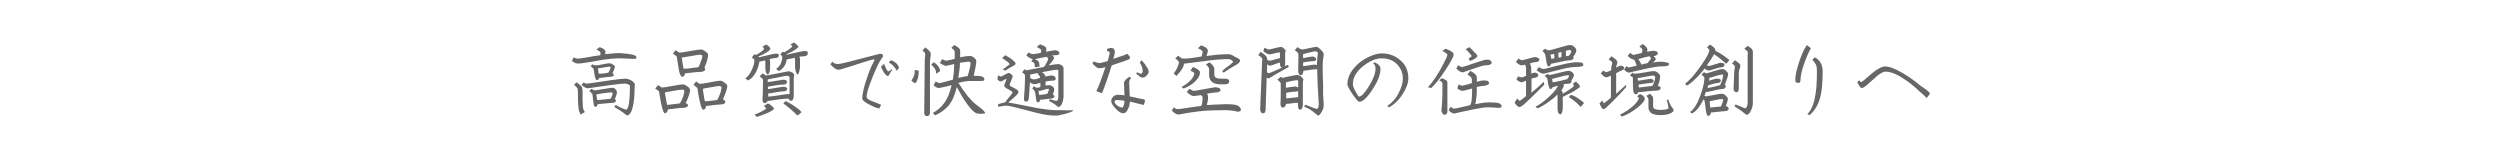 <?xml version="1.0" encoding="utf-8"?>
<!-- Generator: Adobe Illustrator 19.0.0, SVG Export Plug-In . SVG Version: 6.00 Build 0)  -->
<svg version="1.0" id="レイヤー_1" xmlns="http://www.w3.org/2000/svg" xmlns:xlink="http://www.w3.org/1999/xlink" x="0px"
	 y="0px" viewBox="0 0 960 60" style="enable-background:new 0 0 960 60;" xml:space="preserve">
<style type="text/css">
	.st0{fill:#666666;}
</style>
<g id="XMLID_27_">
	<path id="XMLID_28_" class="st0" d="M244.4,22c0,0.3-0.1,0.4-0.2,0.5c-0.1,0.1-0.4,0.1-0.9,0.1c-0.3,0-1.1,0-2.4-0.1
		c-1.3,0-2.3-0.1-3.1-0.1c-1.7,0-3.6,0.2-6,0.5c-0.5,0.1-2.4,0.4-5.8,1c-2.1,0.4-3.4,0.5-4.1,0.5c-0.6,0-1.4-0.3-2.3-1l0.7-1.4
		c0.4,0.2,0.7,0.4,0.9,0.4c0.2,0.1,0.5,0.1,0.7,0.1c0.3,0,1.4-0.1,3.1-0.4c2.8-0.5,4.6-0.8,5.5-0.9l0.1-0.9c0-0.1-0.1-0.2-0.3-0.5
		c-0.3-0.3-0.8-0.5-1.3-0.8l1.3-0.9c0.8,0.3,1.4,0.6,1.7,0.9c0.3,0.3,0.5,0.5,0.5,0.8l-0.1,1c1.1-0.1,2.1-0.2,3.1-0.3
		c1-0.1,1.9-0.1,2.7-0.1C242.3,20.7,244.4,21.1,244.4,22z M224.6,43l-1.6,1c-0.4-0.7-0.7-1.4-0.8-2.2c-0.2-1.2-0.3-3.5-0.3-7.1
		c0-0.4-0.1-0.8-0.4-1.1c-0.2-0.3-0.6-0.7-1.1-1l1-1c1,0.7,1.6,1.2,1.9,1.6c0.3,0.4,0.4,0.9,0.4,1.6c0,3,0,4.9,0.1,5.9
		C223.8,41.6,224.1,42.4,224.6,43z M243.8,32.4l-0.1,1.1c0,3.3-0.3,6-0.8,7.9s-1.2,2.9-2.2,2.9c0,0-0.6-0.4-1.6-1.2
		c-0.8-0.6-1.9-1.3-3.2-2l0.5-0.8c1.1,0.6,2,1.1,2.8,1.4c0.6,0.2,1,0.4,1.2,0.4c0.4,0,0.7-0.6,1-1.7c0.3-1.5,0.5-4,0.5-7.5
		c0-0.1-0.2-0.3-0.7-0.5c-0.4-0.2-0.8-0.3-1.1-0.3c-1.2,0-3.1,0.2-5.9,0.6c-2.7,0.4-5.5,0.8-8.4,1.2c-0.4,0-0.8-0.1-1.1-0.3
		c-0.4-0.2-0.9-0.5-1.4-1l0.7-0.9c0.2,0.1,0.5,0.2,0.8,0.3c0.3,0.1,0.6,0.1,0.8,0.1c0.3,0,1.4-0.2,3.5-0.5c3.2-0.5,5.2-0.8,6.1-0.9
		c2.5-0.3,4.1-0.5,5-0.5c0.7,0,1.5,0.3,2.4,0.8C243.3,31.5,243.8,32,243.8,32.4z M236.9,35.5c0,0.3-0.1,0.6-0.2,1
		c-0.1,0.4-0.3,0.9-0.6,1.5c0.2,0.2,0.4,0.4,0.4,0.6c0,0.6-0.5,0.9-1.4,0.9c-0.5,0-1.3,0.1-2.4,0.2s-2.2,0.2-3.2,0.3
		c-0.1,0.6-0.4,1-0.9,1c-0.3,0-0.5-0.3-0.6-0.9c-0.1-0.6-0.3-1.9-0.5-3.8c0-0.2-0.1-0.4-0.4-0.6c-0.1-0.1-0.4-0.3-0.8-0.8l0.8-0.8
		l0.9,0.5l0.6,0.1c0.2,0,1.2-0.2,3.1-0.5c1.9-0.3,3-0.5,3.3-0.5c0.6,0,1,0.2,1.4,0.6S236.9,35.2,236.9,35.5z M236.1,25.7
		c0,0.2-0.1,0.6-0.3,1.1c-0.2,0.5-0.4,0.9-0.6,1.3c0.3,0.2,0.5,0.4,0.5,0.7c0,0.2-0.1,0.4-0.4,0.5c-0.3,0.1-0.6,0.2-1,0.2
		c-0.6,0-1.3,0.1-2.1,0.2s-1.5,0.2-2.2,0.3c-0.1,0.5-0.4,0.8-0.8,0.8c-0.2,0-0.4-0.3-0.6-0.8c-0.2-0.5-0.4-1.7-0.6-3.3
		c0-0.1-0.1-0.3-0.3-0.5c-0.2-0.2-0.5-0.5-0.9-0.8l0.7-0.7l0.6,0.3l1,0.1c0.2,0,1-0.1,2.3-0.4c1.4-0.3,2.2-0.4,2.6-0.4
		c0.6,0,1,0.2,1.4,0.6C235.9,24.9,236.1,25.3,236.1,25.7z M235.2,35.9c0-0.3-0.1-0.4-0.4-0.4c-0.5,0-1.3,0.1-2.3,0.2
		s-2.1,0.3-3.2,0.5H229l0.3,2.2c0.8,0,1.6-0.1,2.6-0.2c1-0.1,1.8-0.2,2.6-0.3c0.2-0.3,0.3-0.7,0.5-1.1
		C235.2,36.4,235.2,36.1,235.2,35.9z M234.5,25.9c0-0.2-0.1-0.3-0.3-0.3c-0.4,0-1,0.1-1.8,0.2c-0.7,0.1-1.5,0.3-2.3,0.4h-0.5
		l0.3,2.1c0.6,0,1.2,0,1.9-0.1c0.7-0.1,1.3-0.2,1.8-0.3c0.2-0.3,0.4-0.7,0.6-1.1S234.5,26,234.5,25.9z"/>
	<path id="XMLID_36_" class="st0" d="M265,34.6c0,0.5-0.2,1.2-0.5,2.1c-0.3,0.9-0.7,1.9-1.2,2.9c0.3,0.1,0.5,0.2,0.7,0.4
		c0.2,0.2,0.2,0.3,0.2,0.5c0,0.2-0.2,0.4-0.5,0.6s-0.7,0.3-1.2,0.3c-0.6,0-1.4,0.1-2.6,0.2c-1.2,0.2-2.3,0.3-3.4,0.4
		c0,0.3-0.2,0.7-0.4,1c-0.2,0.3-0.5,0.5-0.8,0.5c-0.6,0-1.4-2.7-2.2-8.2c0-0.2-0.2-0.4-0.5-0.6c-0.3-0.2-0.7-0.5-1-0.7l1.1-1.3
		c0.2,0.1,0.5,0.3,0.7,0.4c0.2,0.1,0.4,0.3,0.6,0.5l0.4,0c0.4,0,1.6-0.2,3.8-0.6c2.1-0.4,3.5-0.6,4.1-0.6c0.5,0,1,0.3,1.7,0.8
		S265,34.2,265,34.6z M262.8,35c0-0.1-0.1-0.2-0.2-0.4c-0.2-0.2-0.3-0.2-0.4-0.2c-0.6,0-2,0.2-4.3,0.6c-1.5,0.3-2.3,0.4-2.6,0.5
		c0.2,1.2,0.4,2.3,0.6,3.5c0.1,0.4,0.2,0.9,0.3,1.3l4.9-0.6c0.5-0.8,0.9-1.7,1.3-2.8C262.7,35.9,262.8,35.3,262.8,35z M271.9,21
		c0,0.6-0.1,1.4-0.4,2.3s-0.6,1.8-1,2.7c0.2,0.2,0.3,0.4,0.3,0.7c0,0.2-0.2,0.4-0.5,0.6s-0.8,0.3-1.3,0.3c-0.6,0-1.5,0.1-2.7,0.2
		s-2.3,0.3-3.3,0.4c0,0.4-0.1,0.7-0.3,0.9c-0.2,0.2-0.4,0.4-0.7,0.4c-0.5,0-1-0.9-1.3-2.6c0-0.2-0.3-1.8-0.8-5
		c0-0.2-0.2-0.4-0.5-0.6c-0.3-0.2-0.7-0.5-1-0.7l1-1.3c0.6,0.3,1.1,0.6,1.4,0.9l0.3,0c0.4,0,1.7-0.2,3.9-0.6s3.6-0.6,4.2-0.6
		c0.5,0,1,0.2,1.7,0.8C271.6,20.2,271.9,20.7,271.9,21z M269.7,21.4c0-0.1-0.1-0.1-0.2-0.2c-0.2-0.1-0.4-0.2-0.6-0.2
		c-0.5,0-1.7,0.2-3.4,0.5c-2.4,0.4-3.6,0.6-3.7,0.6c0.3,2.1,0.5,3.6,0.7,4.3c0.7,0,1.6-0.1,2.7-0.2c1.1-0.2,2.1-0.3,3-0.4
		c0.4-0.7,0.7-1.5,1-2.4C269.6,22.5,269.7,21.8,269.7,21.4z M279.3,33.1c0,0.3-0.2,1-0.5,2c-0.3,1-0.8,2-1.2,3.1
		c0.3,0.1,0.5,0.2,0.7,0.4c0.2,0.2,0.2,0.3,0.2,0.5c0,0.3-0.1,0.5-0.4,0.7c-0.3,0.2-0.7,0.3-1.2,0.3c-0.5,0-1.3,0.1-2.5,0.2
		c-1.2,0.2-2.3,0.3-3.3,0.4c0,0.4-0.1,0.7-0.3,1c-0.2,0.3-0.4,0.4-0.8,0.4c-0.6,0-1.4-2.7-2.2-8.2c0-0.2-0.6-0.6-1.5-1.3l1-1.3
		l1.2,0.8c0.2,0.1,0.4,0.1,0.5,0.1c0.4,0,1.6-0.2,3.7-0.6s3.3-0.6,3.9-0.6c0.5,0,1.1,0.3,1.7,0.8C279,32.3,279.3,32.7,279.3,33.1z
		 M277.1,33.5c0-0.1-0.1-0.2-0.3-0.3c-0.1,0-0.2-0.1-0.4-0.2c-0.5,0-1.6,0.2-3.4,0.5c-1.8,0.3-2.9,0.5-3.1,0.6
		c0.1,1.2,0.3,2.1,0.4,2.8s0.2,1.4,0.4,2c0.5,0,0.9-0.1,1.4-0.1s1.6-0.2,3.3-0.4c0.5-0.8,0.9-1.8,1.3-2.9
		C276.9,34.4,277.1,33.8,277.1,33.5z"/>
	<path id="XMLID_43_" class="st0" d="M299.1,21.2c0,0.4-0.1,0.6-0.4,0.8c-0.3,0.2-0.6,0.3-0.9,0.3c-0.3,0-0.7,0-1.3,0.2
		c-0.3,0-0.6,0.1-1,0.2c0.1,0.2,0.2,0.5,0.2,0.8v2.8c0,0.6-0.1,1.1-0.3,1.6c-0.2,0.5-0.4,0.7-0.6,0.7c-0.2,0-0.4-0.2-0.6-0.7
		c-0.2-0.5-0.3-1-0.3-1.6v-2.6c0-0.2-0.1-0.3-0.1-0.5l-2.2,0.5c-0.2,1.3-0.6,2.6-1.2,3.8c-0.8,1.6-1.8,2.7-3.1,3.4l-1.1-0.8
		c1-0.7,1.9-1.8,2.6-3.5c0.6-1.4,0.9-2.5,0.9-3.5c0-0.1-0.1-0.3-0.3-0.5c-0.2-0.2-0.5-0.3-0.7-0.5l1-1.3l0.6,0.3
		c0.7-0.3,1.4-0.8,2.1-1.3c0.7-0.5,1-0.9,1-1.1c0-0.1-0.1-0.2-0.3-0.5c-0.1-0.1-0.2-0.2-0.3-0.3l1.4-0.8c0.4,0.2,0.8,0.4,1.1,0.8
		c0.4,0.4,0.5,0.6,0.5,0.8c0,0.3-0.4,0.8-1.2,1.3c-0.9,0.6-2.1,1.2-3.4,1.7l0.3,0.3c1.6-0.4,3.1-0.7,4.2-1s1.9-0.4,2.2-0.4
		C298.6,20.5,299.1,20.8,299.1,21.2z M297.2,41.7c0,0.4-0.8,0.9-2.5,1.7c-1.6,0.7-3.1,1.2-4.2,1.5l-0.7-0.9c1.3-0.5,2.4-1,3.2-1.5
		c0.8-0.4,1.2-0.7,1.2-0.9c0-0.1-0.1-0.2-0.3-0.4c-0.2-0.2-0.5-0.4-0.6-0.5l1.6-1c0.5,0.2,1,0.6,1.5,1
		C297,41.3,297.2,41.6,297.2,41.7z M305,28.7c0,0,0,0.2-0.1,0.5c0,0.3-0.1,0.6-0.1,0.9v6.7c0,0.6-0.1,1-0.3,1.4
		c-0.2,0.4-0.5,0.5-0.8,0.5c-0.4,0-0.7-0.3-0.9-0.9c-0.2,0.1-0.5,0.1-0.8,0.1c-0.6,0-1.6,0.1-3.1,0.3c-1.5,0.2-2.9,0.4-4.2,0.6
		c-0.2,0.5-0.5,0.8-1,0.8c-0.3,0-0.5-0.1-0.7-0.4c-0.1-0.3-0.2-0.6-0.2-0.9c0-0.3,0-1,0.1-2.1c0-1.1,0.1-2.9,0.1-5.5
		c0-0.2-0.2-0.5-0.5-0.7c-0.3-0.3-0.6-0.5-0.8-0.7l1.1-1.1c0.6,0.3,1,0.6,1.3,0.8c0.8-0.1,1.9-0.3,3.4-0.6c3.1-0.6,4.9-1,5.4-1
		c0.4,0,0.9,0.2,1.4,0.5C304.8,28.3,305,28.6,305,28.7z M303,29.5c0-0.1,0-0.1-0.1-0.2c-0.1-0.1-0.2-0.2-0.3-0.2
		c-0.6,0-1.5,0.1-2.8,0.4c-1.7,0.3-3.4,0.7-5,1v1c0.9-0.1,1.8-0.2,2.8-0.4c0.9-0.1,1.9-0.3,3-0.5c0.5,0,0.9,0.1,1.2,0.2
		c0.3,0.1,0.4,0.4,0.4,0.7c0,0.3-0.1,0.5-0.4,0.7c-0.3,0.2-0.7,0.3-1.3,0.3s-1.8,0.1-3.4,0.4c-1.2,0.2-1.9,0.3-2.2,0.4v0.9
		c0.9-0.1,1.8-0.2,2.8-0.4c0.9-0.2,1.9-0.3,3-0.5c0.4,0,0.8,0.1,1.1,0.2s0.5,0.3,0.5,0.6c0,0.3-0.1,0.5-0.4,0.7s-0.7,0.3-1.3,0.3
		c-0.5,0-1.4,0.1-2.5,0.3c-1.1,0.2-2.1,0.4-3.1,0.5v1.2c1-0.1,2.1-0.2,3.4-0.4c1.3-0.2,2.6-0.4,4-0.6l0.8,0.1V29.5z M310.2,20.5
		c0,0.3-0.1,0.6-0.4,0.8c-0.3,0.2-0.6,0.3-0.9,0.3c-0.2,0-0.4,0-0.6,0c-0.2,0-0.6,0.1-1.4,0.2c0.1,0.1,0.1,0.2,0.2,0.4
		c0.1,0.2,0.1,0.3,0.1,0.5v2.9c0,0.5-0.1,1.2-0.3,1.9c-0.2,0.7-0.4,1.1-0.7,1.1c-0.1,0-0.3-0.4-0.6-1.1c-0.2-0.7-0.3-1.4-0.3-1.9
		v-2.8c0-0.2-0.1-0.4-0.2-0.6c-0.6,0.1-1.2,0.3-1.8,0.4c-0.6,0.1-1,0.2-1.2,0.2c-0.1,0.9-0.4,1.7-0.8,2.4c-0.5,0.9-1.3,1.6-2.2,2.1
		l-1.1-0.8c0.8-0.5,1.5-1.3,1.9-2.3c0.3-0.7,0.5-1.5,0.5-2.3c0-0.1-0.1-0.3-0.2-0.5c-0.2-0.2-0.4-0.3-0.6-0.5l1-1.1l0.5,0.3
		c0.7-0.3,1.4-0.8,2.1-1.3c0.6-0.5,1-0.8,1-1c0-0.1-0.1-0.2-0.2-0.3s-0.3-0.3-0.5-0.4l1.4-0.8c0.3,0.2,0.7,0.5,1.1,0.9
		c0.4,0.4,0.6,0.7,0.6,0.8c0,0.2-0.5,0.6-1.4,1.2c-1,0.6-2,1.1-3.2,1.6l0.1,0.2c1.8-0.4,3.2-0.7,4.5-1c1.2-0.3,2-0.4,2.5-0.4
		c0.4,0,0.8,0.1,1,0.2C310.1,20.1,310.2,20.3,310.2,20.5z M307.7,43.1c0,0.1-0.2,0.3-0.7,0.7c-0.5,0.3-0.8,0.5-0.9,0.5
		c-0.5-0.5-0.9-1-1.3-1.3c-1.2-1.1-2.5-2.2-4-3.3l0.9-0.9c1.4,0.7,2.8,1.5,4.1,2.5C307.1,42.2,307.7,42.8,307.7,43.1z"/>
	<path id="XMLID_50_" class="st0" d="M339.1,21.7c-0.2,0.2-0.5,0.6-0.9,1.3c-0.5,0.8-1,1.6-1.4,2.6c-0.6,1.3-1.2,2.6-1.7,3.9
		c-0.7,1.7-1.2,3.2-1.6,4.3c-0.5,1.5-0.7,2.7-0.7,3.5c0,0.4,0.6,0.9,1.7,1.4c1.3,0.5,2.5,1,3.8,1.5c0,0.2-0.1,0.4-0.3,0.8
		s-0.3,0.6-0.4,0.6c-0.6,0-1.8-0.4-3.5-1.3c-2-1-3-1.8-3-2.6c0-1.2,0.4-3.1,1.1-5.6c0.8-2.6,1.6-4.8,2.5-6.8c0-0.1,0.3-0.6,0.8-1.5
		c0.2-0.4,0.3-0.7,0.3-0.8c0-0.1-0.1-0.2-0.3-0.2c-0.3,0-1.5,0.3-3.6,1c-2.1,0.7-4.2,1.3-6.3,2c-2.1,0.7-3.3,1-3.6,1
		c-0.4,0-0.9-0.2-1.4-0.5c-0.6-0.4-1.2-1-1.7-1.6l0.7-1c0.3,0.3,0.7,0.6,1,0.7c0.3,0.1,0.8,0.2,1.3,0.2c0.3,0,1.8-0.3,4.5-1
		c2.3-0.6,4.8-1.2,7.4-1.9c2.6-0.7,3.9-1,4-1C338.6,20.5,339.1,20.9,339.1,21.7z M342.6,26.9c-0.4,0.5-0.8,1-1.1,1.7
		c-0.2,0.4-0.4,0.6-0.5,0.6c-0.3,0-0.6-0.2-1.1-0.7c-0.5-0.6-1.1-1.6-1.6-2.9l1.2-1.1c0.3,0.9,0.6,1.6,0.9,2.1
		c0.3,0.5,0.5,0.8,0.7,0.8c0.1,0,0.2,0,0.3-0.1c0.3-0.1,0.6-0.4,1-0.8L342.6,26.9z M345.2,25.9c0,0.1-0.1,0.3-0.4,0.7
		c-0.3,0.4-0.5,0.5-0.6,0.5c-0.1-0.3-0.2-0.5-0.3-0.7c-0.6-1-1.5-1.8-2.6-2.4l0.8-0.9c0.9,0.3,1.7,0.8,2.4,1.5
		C344.9,25.3,345.2,25.7,345.2,25.9z"/>
	<path id="XMLID_54_" class="st0" d="M352.8,27.2c0,1.3-0.2,2.4-0.5,3.3c-0.3,0.9-0.6,1.4-0.8,1.4c-0.2,0-0.5-0.1-0.9-0.4
		S350,31,350,30.8c0.3-0.3,0.6-0.8,0.9-1.5s0.4-1.5,0.4-2.5L352.8,27.2z M357.4,20.8c0,0.2,0,0.6-0.1,1.3c-0.1,0.7-0.2,1.2-0.2,1.5
		v19.6c0,0.4-0.1,0.8-0.3,1c-0.2,0.3-0.5,0.4-0.9,0.4c-0.2,0-0.5-0.1-0.7-0.3c-0.2-0.2-0.3-0.6-0.3-1.1l0.2-19.3
		c0-0.6,0-1.3,0.1-1.9c0.1-0.7,0.1-1,0.1-1c0-0.3-0.1-0.6-0.2-0.8c-0.1-0.2-0.4-0.4-0.9-0.7l1.1-1.3c0.7,0.5,1.2,1,1.5,1.3
		C357.3,20,357.4,20.4,357.4,20.8z M361,27.2c0,0.1-0.2,0.3-0.7,0.6c-0.4,0.3-0.7,0.5-0.8,0.5c0-0.5-0.1-1.1-0.4-1.7
		s-0.8-1.2-1.5-1.7l0.9-1c0.9,0.5,1.5,1.1,2,1.9C360.9,26.4,361,26.9,361,27.2z M378.3,43.4c0,0.1-0.2,0.2-0.5,0.2
		c-0.3,0.1-0.8,0.1-1.2,0.1c-0.9,0-1.5-0.1-1.9-0.3c-1-0.6-2.2-1.8-3.5-3.7c-1.2-1.6-2.4-3.7-3.8-6.3c-0.7,3-1.7,5.4-3.1,7.1
		c-1.3,1.5-3,2.8-5.2,3.8l-0.9-0.9c1.9-1.1,3.4-2.4,4.5-4c1.2-1.7,2.1-4,2.7-6.7c-1,0.3-2,0.5-2.9,0.7c-1,0.2-1.6,0.4-1.9,0.4
		c-0.3,0-0.6-0.1-0.9-0.2c-0.4-0.2-0.8-0.5-1.2-0.9l0.8-1.4c0.3,0.1,0.6,0.3,0.8,0.4s0.5,0.2,0.6,0.2c0.2,0,0.9-0.1,1.9-0.4
		c1.1-0.3,2.1-0.6,3.3-0.9c0.2-1.3,0.3-2.4,0.4-3.3s0.1-1.7,0.1-2.7c-1,0.2-1.8,0.4-2.2,0.5c-0.5,0.1-0.8,0.2-1,0.2
		c-0.2,0-0.5-0.1-0.9-0.3c-0.4-0.2-0.9-0.5-1.4-0.8l0.9-1.5c0.7,0.4,1.2,0.6,1.5,0.6s0.8-0.1,1.6-0.3c0.8-0.2,1.3-0.3,1.7-0.4v-2.9
		c0-0.1-0.2-0.4-0.5-0.7c-0.2-0.2-0.5-0.4-0.8-0.6l1.1-1.1c0.7,0.3,1.3,0.7,1.7,1.1c0.4,0.4,0.6,0.6,0.6,0.8v2.8
		c0.9-0.2,1.7-0.3,2.3-0.4c0.6-0.1,1.2-0.1,1.7-0.1c0.4,0,0.8,0.2,1.4,0.7c0.6,0.5,0.8,0.9,0.8,1.2c0,0.6-0.1,1.4-0.3,2.4
		s-0.4,2.1-0.7,3.3c1.5,0,2.6,0.1,3.2,0.3s0.9,0.6,0.9,1c0,0.3-0.1,0.5-0.3,0.6s-0.7,0.1-1.3,0.1H373c-0.7,0-1.3,0-2,0.1
		c-0.7,0.1-1.7,0.3-3,0.6c1.3,2,2.5,3.7,3.6,5.1c1.1,1.3,2.2,2.5,3.3,3.3c1.1,0.9,1.9,1.5,2.3,1.8C378,42.8,378.3,43.2,378.3,43.4z
		 M372.7,24l-0.4-0.3c-0.5,0-1,0-1.5,0.1c-0.5,0.1-1.2,0.2-2.2,0.3c0,0.8,0,1.5-0.1,2.1c-0.1,0.7-0.2,1.9-0.5,3.7
		c0.6-0.1,1.2-0.3,1.8-0.4s1.3-0.2,1.8-0.3c0.2-0.7,0.5-1.6,0.7-2.7C372.6,25.6,372.7,24.7,372.7,24z"/>
	<path id="XMLID_60_" class="st0" d="M412.1,42.4c0,0.3-0.9,0.7-2.7,1.2c-1.8,0.5-3.1,0.8-4,0.8c-1.9,0-4.3-0.3-7.1-1
		c-0.7-0.2-3.1-0.8-7-1.8c-2.5-0.7-4.1-1-4.9-1c-0.5,0-1,0-1.3,0.1s-0.9,0.2-1.8,0.3v-1c0.5-0.1,0.9-0.3,1.4-0.4
		c0.5-0.1,0.9-0.2,1.3-0.3c0.2-0.4,0.6-0.9,1.2-1.6c1-1.2,1.6-1.9,1.6-2.2s-0.5-0.6-1.6-1.2c-1-0.5-1.6-1-1.6-1.4
		c0-0.1,0.1-0.4,0.3-0.9c0.2-0.5,0.4-1,0.6-1.6l-0.2-0.1c-0.1,0-0.3,0.2-0.9,0.5c-0.5,0.3-0.9,0.5-1.2,0.5c-0.1,0-0.3-0.1-0.5-0.2
		c-0.2-0.1-0.4-0.4-0.7-0.7l0.3-1.5c0.2,0.1,0.4,0.3,0.7,0.4c0.1,0,0.1,0.1,0.3,0.1c0.1,0,0.6-0.2,1.5-0.7c0.9-0.5,1.4-0.7,1.6-0.7
		c0.2,0,0.5,0.2,0.9,0.5s0.6,0.6,0.6,0.9c0,0-0.2,0.5-0.6,1.5c-0.4,1-0.6,1.5-0.6,1.8c0,0.2,0.6,0.6,1.7,1.1c1.1,0.5,1.7,1,1.7,1.5
		c0,0.5-0.7,1.3-2.1,2.5c-0.9,0.7-1.5,1.3-1.8,1.6c0.9,0.1,2.6,0.4,5,0.9c3,0.6,5.2,1,6.6,1.3c2.7,0.4,4.9,0.7,6.6,0.7
		c1.6,0,3.2,0,4.6,0.1C411.4,42.3,412.1,42.3,412.1,42.4z M390,24.4c0,0.3-0.3,0.6-0.9,0.9c-1.2,0.6-2.2,1.2-3,1.8l-1.1-0.4
		c1.8-1.3,2.7-2,2.7-2c0-0.2-0.2-0.4-0.6-0.8c-0.4-0.3-1.2-0.9-2.3-1.6l1.2-1.1c1.1,0.6,2,1.1,2.7,1.7C389.5,23.6,390,24.1,390,24.4
		z M408.3,37.7c0,0.7-0.2,1.4-0.5,2.1c-0.4,0.8-0.9,1.3-1.4,1.3c0,0-0.5-0.3-1.3-1c-0.6-0.4-1.3-0.9-2.3-1.3l0.3-0.7
		c0.8,0.2,1.4,0.4,1.8,0.5s0.7,0.1,0.9,0.1c0.1,0,0.3-0.1,0.4-0.4c0.1-0.3,0.2-0.6,0.2-1V27c-0.1-0.1-0.2-0.2-0.3-0.2
		c-0.5,0-1,0-1.5,0.1c-0.6,0.1-2.1,0.4-4.5,0.8c0.8,0.5,1.3,1.1,1.3,1.7c1.2-0.3,2-0.4,2.3-0.4c0.6,0,1,0.1,1.3,0.4s0.4,0.5,0.4,0.8
		c0,0.3-0.1,0.5-0.3,0.6c-0.2,0.1-0.6,0.2-1.1,0.2c-0.5,0-0.9,0-1.2,0.1c-0.3,0-0.8,0.1-1.3,0.2v1.6c0.6-0.2,1-0.2,1.3-0.2
		c0.5,0,1,0.2,1.4,0.5s0.6,0.7,0.6,1c0,0.3,0,0.6-0.1,0.9c-0.1,0.3-0.2,0.7-0.4,1.2c0.4,0.2,0.6,0.4,0.6,0.7c0,0.2-0.1,0.4-0.4,0.6
		s-0.6,0.3-1.1,0.3c-0.2,0-0.6,0-1.2,0.1c-1.3,0.2-2.2,0.3-2.8,0.3c-0.1,0.7-0.4,1-0.8,1c-0.3,0-0.6-0.3-0.7-0.9
		c-0.1-1.1-0.3-2-0.4-2.9c-0.1-0.4-0.4-0.9-1.1-1.5l0.6-0.9l0.8,0.5l0.7,0.1c0.1,0,0.2,0,0.4-0.1s0.4-0.1,0.6-0.2v-1.6
		c-0.6,0.2-1.1,0.3-1.4,0.4s-0.5,0.1-0.7,0.1c-0.3,0-0.6,0-0.9-0.1s-0.6-0.3-1-0.6l-0.4,5.9c0,0.5-0.1,0.8-0.3,1.1
		c-0.2,0.3-0.5,0.4-0.9,0.4c-0.5,0-0.7-0.4-0.7-1.1c0.1-1.4,0.2-2.9,0.3-4.6s0.1-3.1,0.1-4.3c0-0.2-0.1-0.4-0.3-0.6
		c-0.2-0.2-0.5-0.4-0.8-0.6l0.9-1.2l0.7,0.4l6.8-1.3c0.4-0.6,0.8-1.1,1-1.6c0.4-0.7,0.6-1.2,0.6-1.5c0-0.1,0-0.1,0-0.1
		c-0.1-0.2-0.3-0.4-0.6-0.7c-0.6,0.1-1.3,0.3-2.1,0.4c-0.8,0.2-1.6,0.3-2.4,0.5c0.6,0.3,1.1,0.5,1.3,0.8s0.4,0.6,0.4,1.1l0.1,1
		l-1.8,0.2l-0.1-1c0-0.3-0.1-0.5-0.3-0.7c-0.1-0.1-0.5-0.3-1-0.6l0.6-0.8c-0.3,0-0.7-0.2-1.1-0.4c-0.4-0.2-0.9-0.6-1.4-1l0.9-1.2
		c0.2,0.2,0.5,0.3,0.8,0.5c0.3,0.1,0.7,0.2,1,0.2c0.2,0,0.6-0.1,1.3-0.2c0.7-0.1,1.2-0.2,1.6-0.3c0.1-0.4,0.1-0.8,0.1-1.1
		c0-0.2-0.6-0.6-1.7-1.2l1.3-1c1,0.4,1.7,0.7,2,1c0.3,0.2,0.4,0.5,0.4,0.8l-0.1,1.1c0.7-0.2,1.4-0.3,2.1-0.4c0.6-0.1,1-0.2,1.1-0.2
		c0.6,0,1.1,0.1,1.4,0.3c0.3,0.2,0.5,0.5,0.5,0.8c0,0.3-0.1,0.5-0.4,0.6c-0.3,0.2-0.7,0.2-1.2,0.2l-1.2,0.1c0.3,0.2,0.5,0.4,0.6,0.5
		c0.1,0.1,0.2,0.3,0.2,0.4c0,0.2-0.2,0.5-0.6,1.1s-0.9,1.2-1.5,1.8c1.9-0.3,3.2-0.5,3.7-0.5c0.4,0,0.8,0.2,1.3,0.5s0.7,0.8,0.7,1.2
		V37.7z M399.4,29.9c0-0.3-0.1-0.5-0.2-0.7c-0.1-0.2-0.4-0.4-0.8-0.8l0.4-0.4l-3.2,0.6V30c0.6,0.3,1.1,0.5,1.4,0.5
		c0.1,0,0.5-0.1,1.2-0.2C398.8,30,399.2,29.9,399.4,29.9z M402.8,34.3c0-0.1-0.1-0.2-0.3-0.2c-0.3,0-0.9,0.1-1.7,0.4
		c-0.8,0.2-1.3,0.4-1.4,0.4h-0.6l0.2,1.5c0.6,0,1.2,0,1.7-0.1c0.5-0.1,1-0.2,1.5-0.3c0.2-0.4,0.3-0.7,0.4-1S402.8,34.5,402.8,34.3z"
		/>
	<path id="XMLID_66_" class="st0" d="M433.9,22.1c0,0.2-0.1,0.4-0.2,0.5c-0.1,0.1-0.3,0.3-0.4,0.3c-1.6,0.6-3.7,1.3-6.4,2.2
		c-0.7,2.2-1.3,4.1-1.9,5.8c-0.7,2-1.3,3.7-1.9,4.9l-2.1-0.8c0.4-0.8,0.9-2,1.6-3.8c0.6-1.6,1.2-3.4,1.9-5.4
		c-1.1,0.3-1.8,0.4-2.4,0.4c-0.4,0-0.8-0.2-1.2-0.5s-0.9-0.8-1.4-1.3l0.5-0.9c0.3,0.2,0.7,0.4,1.1,0.5c0.4,0.1,0.9,0.2,1.4,0.2
		c0.2,0,0.5-0.1,1.2-0.3c0.6-0.2,1.1-0.3,1.6-0.4c0.2-0.5,0.4-1.2,0.6-2.1c0.2-0.6,0.2-0.9,0.2-1.1c0-0.2,0-0.3-0.2-0.4
		c-0.2-0.2-0.4-0.3-0.8-0.3v-0.8c0.3-0.1,0.7-0.2,0.9-0.3c0.3-0.1,0.5-0.1,0.7-0.1c0.9,0,1.4,0.6,1.4,1.7c0,0.4-0.2,1.2-0.6,2.5
		l3.9-1.3c0.3-0.1,0.5-0.2,0.7-0.3c0.4-0.2,0.6-0.3,0.7-0.3c0.2,0,0.4,0.2,0.6,0.5C433.8,21.6,433.9,21.8,433.9,22.1z M439.7,38.5
		c0,0.1-0.1,0.5-0.2,1c-0.2,0.5-0.3,0.8-0.5,0.8c-0.6-0.2-1.4-0.4-2.3-0.6c-1.2-0.3-2.1-0.5-2.8-0.7c-0.1,1.3-0.4,2.3-0.9,3.2
		s-1,1.3-1.7,1.3c-0.8,0-1.8-0.6-2.9-1.8s-1.7-2.1-1.7-2.8c0-0.7,0.3-1.3,0.8-1.8c0.5-0.5,1.1-0.7,1.8-0.7c0.8,0,1.6,0.1,2.5,0.2
		l-0.2-4.8c0-0.3,0.2-0.6,0.5-1c0.3-0.4,0.9-0.8,1.5-1.3l0.8,0.4c-0.3,0.3-0.5,0.6-0.6,0.9c-0.1,0.3-0.2,0.5-0.2,0.7l0.2,5.5
		c1.5,0.3,2.9,0.6,4,0.9C439.1,38,439.7,38.3,439.7,38.5z M431.8,38.7c-0.5-0.1-1-0.1-1.5-0.2c-0.5,0-1-0.1-1.6-0.1
		c-0.2,0-0.4,0.1-0.5,0.2s-0.2,0.3-0.2,0.5c0,0.4,0.3,0.9,1,1.4c0.7,0.5,1.3,0.8,1.9,0.8c0.2,0,0.4-0.3,0.6-0.8
		S431.8,39.3,431.8,38.7z M441.1,27.5c0,0.4-0.2,0.9-0.7,1.4c-0.5,0.6-1.1,0.9-1.7,0.9c-0.3,0-0.6-0.1-0.9-0.3
		c-0.3-0.2-0.8-0.6-1.5-1.2l0.4-0.6c0.2,0.2,0.5,0.3,0.7,0.4c0.2,0.1,0.5,0.2,0.7,0.2c0.2,0,0.3-0.1,0.5-0.3
		c0.1-0.2,0.2-0.4,0.2-0.6c0-0.5-0.1-0.9-0.2-1.4c-0.1-0.5-0.4-1.1-0.9-1.9l0.6-1c0.7,0.7,1.4,1.5,1.9,2.4
		C440.8,26.3,441.1,27,441.1,27.5z"/>
	<path id="XMLID_71_" class="st0" d="M476.5,42.1c0,0.3-0.1,0.5-0.3,0.6c-0.2,0.1-0.5,0.2-1,0.2c-0.5-0.2-1.1-0.3-1.9-0.4
		c-0.8-0.1-1.7-0.2-2.8-0.2c-3.6,0-6.8,0.1-9.6,0.4c-1.8,0.2-3.8,0.5-5.7,0.8c-1.6,0.3-2.4,0.5-2.6,0.5c-0.8,0-1.6-0.5-2.6-1.5
		l0.7-1.3c0.5,0.3,0.8,0.6,1,0.6c0.2,0.1,0.4,0.1,0.6,0.1c0.5,0,1.9-0.2,4.4-0.6c1.9-0.3,3.5-0.5,4.6-0.6c0.3-0.8,0.5-1.8,0.5-3.2
		c0-0.3-0.2-0.7-0.7-1c-0.6,0.1-1,0.2-1.3,0.2c-0.7,0.1-1.2,0.2-1.3,0.2c-0.4,0-0.8-0.1-1.2-0.4c-0.5-0.2-1-0.6-1.6-1.2l1.1-1.2
		c0.8,0.5,1.3,0.8,1.6,0.8c0.2,0,1.6-0.2,4.2-0.7c2.5-0.4,3.9-0.7,4-0.7c0.6,0,1.1,0.1,1.5,0.3c0.4,0.2,0.6,0.5,0.6,0.8
		c0,0.3-0.2,0.5-0.5,0.6c-0.4,0.2-0.8,0.3-1.2,0.3c-0.4,0-1,0.1-1.8,0.2c-0.8,0.1-1.3,0.2-1.7,0.3c0.2,0.3,0.4,0.7,0.4,1.1
		c0,0.5,0,1-0.1,1.5c-0.1,0.5-0.2,1.1-0.4,1.7c0.9,0,1.7,0,2.5-0.1c2.8-0.1,4.4-0.2,4.9-0.2c1.6,0,3,0.1,4.2,0.4
		C476,41,476.5,41.4,476.5,42.1z M476.2,23.2c0,0.6-0.6,1.2-1.7,1.8c-2,1.1-3.5,2.1-4.6,2.9l-0.6-0.6c0.7-0.7,1.7-1.5,3-2.4
		c0.8-0.6,1.2-1,1.2-1.2c0-0.1-0.2-0.3-0.6-0.6c-0.4-0.3-0.7-0.4-0.9-0.4c-2.6,0-5.4,0.2-8.2,0.6c-2.8,0.4-5.7,0.7-8.7,1.1h-0.4
		c-0.1,0.6-0.3,1.3-0.7,1.9c-0.5,0.9-1.3,1.9-2.3,2.9l-1-1.1c0.6-0.6,1.1-1.4,1.5-2.5c0.4-0.8,0.5-1.4,0.5-1.7
		c0-0.3-0.5-0.8-1.4-1.5l1.1-1l1.4,1c0.4,0.1,0.8,0.1,1.1,0.1c0.8,0,1.9-0.1,3.3-0.3c1.5-0.2,2.5-0.4,3.2-0.5
		c0.1-0.4,0.2-0.8,0.3-1.1c0.1-0.4,0.1-0.6,0.1-0.8c-0.1-0.2-0.2-0.3-0.3-0.4c-0.3-0.3-0.8-0.6-1.5-0.9l1.2-1.1
		c1,0.4,1.7,0.7,2.1,1.1c0.4,0.3,0.5,0.6,0.5,1c0,0.2,0,0.4-0.1,0.7c-0.1,0.3-0.2,0.7-0.4,1.3c1.3-0.2,2.7-0.3,4.2-0.5
		c1.6-0.1,3-0.2,4.3-0.2c0.6,0,1.4,0.3,2.4,1C475.7,22.4,476.2,22.9,476.2,23.2z M460.8,27.8c0,1.1-0.6,2.2-1.7,3.3
		c-1.1,1.2-2.7,2.1-4.6,2.9l-0.8-0.6c1.5-0.8,2.7-1.7,3.7-2.8c0.8-0.9,1.2-1.8,1.2-2.5c0-0.1-0.1-0.2-0.4-0.4
		c-0.2-0.2-0.6-0.3-1.1-0.5l1-1.5c1,0.4,1.7,0.8,2.2,1.2C460.6,27.2,460.8,27.5,460.8,27.8z M472,31.2c0,0.5-0.2,0.8-0.6,1
		s-1.2,0.2-2.5,0.2c-3.1,0-4.6-1.2-4.6-3.7v-2.2c0-0.4-0.4-1-1.2-1.7l1.3-0.9c0.7,0.5,1.2,1,1.5,1.5c0.2,0.4,0.4,0.7,0.4,1v2.2
		c0,0.6,0.2,1,0.6,1.2c0.4,0.3,1.1,0.4,2.2,0.4c0.9,0,1.6,0,2.2,0.1C471.7,30.5,472,30.8,472,31.2z"/>
	<path id="XMLID_76_" class="st0" d="M494.9,25.7c-1.8,1-3.4,1.9-4.8,2.7c-1.8,1.1-2.8,1.7-3,1.7c-0.2,0-0.4-0.1-0.7-0.3l-0.4,12.2
		c0,0.6-0.1,1-0.4,1.3c-0.2,0.2-0.4,0.2-0.7,0.2c-0.3,0-0.6-0.2-0.7-0.5c-0.2-0.3-0.3-0.7-0.3-1l0.8-19.4c0-0.2-0.1-0.4-0.4-0.6
		c-0.2-0.2-0.6-0.5-1.1-0.9l0.9-1.2c1.1,0.7,1.8,1.3,2.1,1.7c0.2,0.3,0.4,0.6,0.4,0.9v0.5c0.4,0.2,0.7,0.3,1,0.3
		c0.2,0,0.5-0.1,1-0.2c1.7-0.5,2.7-0.7,2.9-0.8v-2l-0.2-0.2c-0.1,0-0.8,0.1-1.9,0.4c-1.2,0.3-1.8,0.4-1.8,0.4
		c-0.3,0-0.6-0.1-1.1-0.3c-0.4-0.2-0.9-0.5-1.4-1l0.5-1.3c0.2,0.1,0.5,0.3,0.7,0.4c0.4,0.2,0.8,0.3,1.1,0.3c0.1,0,0.8-0.2,2.1-0.5
		s2-0.5,2.4-0.5c0.3,0,0.6,0.2,1.1,0.6c0.5,0.4,0.7,0.7,0.7,0.9c0,0.1,0,0.2-0.1,0.4c-0.1,0.2-0.1,0.4-0.1,0.5v4.2
		c0,0.4-0.1,0.6-0.2,0.8l1.3-0.5L494.9,25.7z M492.3,26c-0.2-0.1-0.4-0.2-0.6-0.5c-0.1-0.3-0.2-0.6-0.2-1l0-0.5
		c-0.5,0.1-1.2,0.4-2.1,0.7s-1.4,0.5-1.6,0.5c-0.2,0-0.4,0-0.5-0.1c-0.1,0-0.4-0.2-0.7-0.4l-0.1,3.1c0.1,0,0.2,0.1,0.4,0.2
		c0,0,0.1,0.1,0.2,0.1c0.2,0,0.5-0.1,1-0.3C489.8,27.1,491.1,26.5,492.3,26z M500.5,30.4c0,0.1,0,0.3-0.1,0.6
		c-0.1,0.2-0.1,0.5-0.1,0.8v8.4c0,0.5-0.1,1-0.3,1.4c-0.2,0.4-0.5,0.5-0.8,0.5c-0.3,0-0.5-0.2-0.6-0.5c-0.1-0.3-0.2-0.8-0.2-1.4
		l0-0.7h-0.2c-0.7,0-1.4,0-2.3,0.2c-0.8,0.1-1.5,0.2-2.1,0.2c0,0.4-0.1,0.7-0.4,1c-0.2,0.3-0.5,0.4-0.8,0.4c-0.3,0-0.5-0.1-0.7-0.4
		c-0.1-0.3-0.2-0.6-0.2-0.9c0-0.7,0.1-1.8,0.1-3.3s0-3,0-4.6c0-0.3-0.4-0.8-1.3-1.5l1.3-1.1l0.6,0.4c1.7-0.4,2.9-0.6,3.8-0.8
		c0.9-0.2,1.5-0.3,2-0.3c0.4,0,0.9,0.2,1.4,0.6S500.5,30.3,500.5,30.4z M498.5,33.6V31l-0.2-0.2c-0.7,0-1.6,0.1-2.8,0.4
		c-0.6,0.1-1.1,0.3-1.7,0.4v2.1c0.4-0.1,1.1-0.2,1.9-0.3c0.8-0.1,1.4-0.2,1.6-0.2c0.1,0,0.3,0,0.5,0.1
		C498.1,33.4,498.3,33.5,498.5,33.6z M498.5,34.9c-0.2,0.2-0.7,0.3-1.3,0.3c-0.5,0-1.2,0.1-2,0.2c-0.4,0.1-0.9,0.2-1.3,0.2v2.2
		l4.6-0.5c0-0.1,0-0.5,0-1.1S498.4,35.2,498.5,34.9z M508.3,40.1c0,1-0.2,2-0.8,2.9c-0.5,0.9-1,1.4-1.4,1.4
		c-0.6-0.5-1.3-1.1-2.1-1.7c-0.9-0.7-2-1.3-3.2-1.7l0.4-0.8c2.7,1.1,4.2,1.6,4.5,1.6c0.2,0,0.3-0.2,0.5-0.5c0.1-0.4,0.2-0.8,0.2-1.3
		c-0.1-2.3-0.3-4.7-0.4-7.2c-0.1-2.5-0.2-4.6-0.2-6.2H505c-0.3,0-0.9,0.1-1.8,0.2c-0.9,0.1-1.8,0.3-2.7,0.4c0,0.5-0.2,0.9-0.3,1.2
		s-0.4,0.5-0.7,0.5c-0.3,0-0.5-0.2-0.7-0.5s-0.3-0.8-0.3-1.3l0.1-6.3c0-0.4-0.5-0.9-1.4-1.5l1-1.2l1.1,0.7c0.3,0.1,0.6,0.2,0.9,0.2
		c0.3,0,1.1-0.2,2.5-0.5s2.3-0.5,2.8-0.5c0.4,0,1,0.4,1.7,1.1c0.7,0.7,1.1,1.3,1.1,1.8l0,0.2c-0.1,0.5-0.2,1.2-0.3,2.2
		c-0.1,1-0.1,2-0.1,3.1c0,1.9,0.1,4.2,0.2,6.6C508,35.2,508.1,37.7,508.3,40.1z M506.1,20.3c0-0.1-0.1-0.2-0.4-0.4
		c-0.3-0.2-0.4-0.2-0.5-0.2c-0.5,0-1.3,0.2-2.5,0.5s-1.9,0.5-2.1,0.5h-0.2v1.6c0.2,0,0.9-0.1,2.1-0.4c0.8-0.1,1.3-0.2,1.5-0.2
		c0.3,0,0.6,0.1,0.9,0.3s0.5,0.4,0.5,0.7c0,0.2-0.1,0.4-0.3,0.6c-0.2,0.1-0.6,0.2-1.1,0.2c-0.4,0-1.1,0.1-2.1,0.2
		c-0.5,0.1-1,0.2-1.5,0.3v1.4c0.9-0.1,1.9-0.2,2.8-0.4c0.9-0.1,1.5-0.2,1.6-0.2c0.3,0,0.6,0.1,0.9,0.2
		C505.8,22.7,505.9,21.2,506.1,20.3z"/>
	<path id="XMLID_84_" class="st0" d="M540.8,30.1c0,1.7-0.7,3.7-2.1,5.9c-1.5,2.4-3.3,4.1-5.3,5.2l-0.7-0.5c1.8-1.2,3.3-2.8,4.4-5
		c1-2,1.6-3.8,1.6-5.5c0-2.2-0.8-4.1-2.3-5.6s-3.5-2.2-5.9-2.2c-2.1,0-4.3,0.9-6.8,2.8c-2.8,2.1-4.2,4.5-4.2,7.2
		c0,0.5,0.3,1.4,1,2.7c0.7,1.3,1.1,2,1.4,2c0.8,0,2.1-1.3,3.7-3.9c1.7-2.7,2.6-5,2.6-6.8c0-0.5-0.1-0.9-0.2-1.2
		c-0.1-0.3-0.3-0.6-0.7-0.8l0.5-0.5c0.9,0.4,1.5,0.8,1.8,1.2c0.3,0.4,0.5,0.8,0.5,1.3c0,2.2-1,4.9-3.1,8c-2,3.1-3.7,4.7-5,4.7
		c-0.4,0-1.3-1-2.6-2.9s-2-3.2-2-3.8c0-2.1,0.8-4.2,2.4-6.1c1.4-1.7,3.1-3.1,5.3-4.2c2-1,3.8-1.6,5.4-1.6c2.9,0,5.3,0.9,7.3,2.7
		C539.9,25,540.8,27.3,540.8,30.1z"/>
	<path id="XMLID_86_" class="st0" d="M558.2,21c0,0.7-1,2.6-3.1,5.8c-2.1,3.3-4,5.6-5.5,7l-1.3-0.3c0.9-0.9,2-2.3,3.3-4.3
		c1-1.6,2-3.3,2.9-5.1c0.9-1.7,1.3-2.7,1.3-3.1c0-0.1-0.1-0.2-0.4-0.5c-0.4-0.3-0.9-0.6-1.6-1l1.4-0.8c1.2,0.5,2,0.9,2.5,1.3
		C558,20.4,558.2,20.7,558.2,21z M555.8,42.6c0,0.6-0.1,0.9-0.4,1.2c-0.3,0.2-0.5,0.3-0.8,0.3c-0.2,0-0.4-0.2-0.7-0.6
		c-0.3-0.4-0.4-0.8-0.4-1.3c0.1-0.4,0.2-1.6,0.3-3.5s0.1-4.1,0.1-6.7c0-0.3-0.4-0.7-1.2-1.2l1-0.8c0.7,0.3,1.3,0.6,1.6,0.8
		c0.3,0.2,0.5,0.5,0.5,0.8V42.6z M576.6,40.8c0,0.3-0.1,0.4-0.3,0.5s-0.5,0.1-1,0.1c-0.2,0-0.7,0-1.6-0.1c-0.9,0-1.6-0.1-2.3-0.1
		c-1.3,0-3.2,0.3-5.6,0.8c-2.4,0.5-4.9,1-7.4,1.6c-0.3,0-0.6-0.1-1.1-0.4s-0.8-0.6-1-0.9L557,41c0.4,0.3,0.7,0.5,0.9,0.6
		c0.2,0.1,0.4,0.1,0.6,0.1c0.3,0,1.3-0.2,3-0.6c1-0.2,2-0.5,3-0.7c0.3-0.3,0.5-1,0.6-1.8c0.1-0.9,0.2-2.4,0.2-4.6
		c-0.8,0.2-1.5,0.4-2.3,0.6c-0.7,0.2-1.2,0.3-1.3,0.3c-0.3,0-0.5-0.1-0.9-0.2c-0.3-0.1-0.7-0.4-1.2-0.7l0.5-1.6
		c0.4,0.2,0.7,0.4,0.9,0.4c0.2,0.1,0.4,0.1,0.6,0.1c0.1,0,0.5-0.1,1.3-0.3c0.7-0.2,1.5-0.4,2.3-0.7v-1.4c0-0.3-0.1-0.6-0.4-0.9
		c-0.2-0.3-0.7-0.6-1.3-1l1.1-1.4c0.9,0.5,1.5,0.9,1.9,1.3c0.4,0.4,0.6,0.8,0.6,1.3v1.6c0.5-0.1,1.1-0.3,1.6-0.4
		c0.6-0.1,1-0.1,1.3-0.1c0.7,0,1.2,0.1,1.4,0.3c0.3,0.2,0.4,0.5,0.4,0.8c0,0.3-0.3,0.5-0.8,0.7c-0.5,0.2-1.1,0.3-1.6,0.3
		c-0.2,0-0.5,0-0.9,0.1c-0.4,0.1-0.9,0.2-1.4,0.3c0,1.7,0,3-0.2,4.1c-0.1,1-0.2,1.9-0.4,2.5c1-0.2,1.9-0.3,2.8-0.5
		c0.9-0.1,1.7-0.2,2.4-0.2c1.8,0,3.1,0.1,3.8,0.3C576.3,39.9,576.6,40.3,576.6,40.8z M572.8,24.1c0,0.3-0.2,0.5-0.6,0.7
		s-1.1,0.3-2,0.3c-0.4,0-1.4,0.3-3,0.8c-1.8,0.6-3.7,1.3-5.5,1.9c-0.3,0-0.6-0.1-1-0.3c-0.5-0.3-1-0.7-1.5-1.2L560,25
		c0.4,0.3,0.6,0.5,0.9,0.6c0.2,0.1,0.4,0.1,0.6,0.1h0.2c0.2,0,1.6-0.5,4.3-1.4c2.7-0.9,4.2-1.4,4.8-1.4c0.5,0,1,0.1,1.4,0.2
		C572.6,23.5,572.8,23.8,572.8,24.1z M567.3,21.6c0,0.2-0.3,0.5-0.9,0.9c-0.6,0.4-1.2,0.7-1.9,0.9l-0.6-0.8c0,0,0.3-0.2,0.6-0.5
		c0.4-0.3,0.6-0.4,0.6-0.5c0-0.2-0.3-0.7-1-1.4c-0.4-0.5-0.8-0.9-1.3-1.3l1.5-0.8c0.9,0.9,1.6,1.6,2,2.1
		C567.1,20.8,567.3,21.3,567.3,21.6z"/>
	<path id="XMLID_92_" class="st0" d="M593,32.5c-2.1,2.1-3.4,3.5-4,4c-1.3,1.3-2.5,2.4-3.5,3.3c-1,0.9-1.7,1.3-2,1.3
		c-0.6,0-1.2-0.6-1.9-1.7l1-1.6c0.2,0.3,0.5,0.6,0.8,0.8c0,0,0.1,0.1,0.2,0.1c0.1,0,0.9-0.6,2.4-1.8V31c-0.4,0.2-0.7,0.3-1,0.4
		c-0.3,0.1-0.5,0.2-0.6,0.2c-0.3,0-0.5-0.1-0.8-0.2c-0.3-0.1-0.7-0.4-1.3-0.8l0.6-1.3c0.4,0.2,0.7,0.3,0.9,0.3
		c0.2,0.1,0.5,0.1,0.7,0.1c0.1,0,0.3-0.1,0.6-0.2s0.6-0.3,0.9-0.4v-2c0-0.3,0-0.6,0-1c0-0.5-0.2-0.9-0.4-1.3
		c-0.6,0.2-1.1,0.3-1.3,0.3c-0.3,0-0.6-0.1-0.9-0.3c-0.3-0.2-0.8-0.5-1.3-1l1-1.3c0.4,0.2,0.7,0.4,0.9,0.5c0.1,0.1,0.3,0.1,0.5,0.1
		c0.2,0,1-0.2,2.5-0.6c1.5-0.4,2.3-0.6,2.5-0.6c0.3,0,0.6,0.1,1,0.3c0.4,0.2,0.6,0.4,0.6,0.6c0,0.3-0.1,0.5-0.4,0.8
		c-0.3,0.2-0.7,0.3-1.3,0.3c-0.2,0-0.5,0-0.7,0.1c-0.2,0.1-0.7,0.2-1.3,0.4c0.3,0.3,0.4,0.7,0.5,1.1s0.1,0.9,0.1,1.6v1.2
		c0.6-0.3,1-0.4,1.4-0.4c0.3,0,0.6,0.1,0.9,0.3c0.3,0.2,0.4,0.4,0.4,0.7c0,0.3-0.2,0.5-0.5,0.7c-0.3,0.2-0.7,0.3-1.1,0.3
		c-0.2,0-0.6,0.1-1,0.3v5.4c0.7-0.6,1.4-1.2,2.2-1.9c0.8-0.7,1.6-1.4,2.5-2.3L593,32.5z M606.7,33.2c0,0.3-0.5,0.7-1.5,1.3
		c-1.2,0.8-2.9,1.7-5.1,2.7v4.5c0,0.5-0.1,1-0.3,1.5c-0.2,0.5-0.4,0.7-0.7,0.7c-0.2,0-0.5-0.2-0.7-0.6s-0.3-0.9-0.3-1.5v-5.5
		c-1,1-2.1,1.9-3.4,2.8c-1.5,1.1-2.9,1.9-4.2,2.5l-0.9-0.6c1.6-0.8,3.4-2.1,5.4-4c2-1.9,3.1-3.3,3.2-4.1c-0.3,0.1-0.7,0.2-0.9,0.3
		s-0.6,0.1-1,0.2c-0.2,0.5-0.5,0.8-1,0.8c-0.2,0-0.3-0.3-0.5-0.8c-0.2-0.5-0.4-1.6-0.6-3c-0.1-0.4-0.4-0.8-1-1.3l1-0.7l0.8,0.4
		c0.4,0,2-0.4,4.8-1.1c1.3-0.3,2.1-0.5,2.4-0.5c0.7,0,1.2,0.2,1.6,0.6c0.4,0.4,0.6,0.8,0.6,1.1c0,0.2-0.1,0.5-0.3,0.9
		c-0.2,0.4-0.4,0.7-0.7,1.1c0.1,0.1,0.1,0.3,0.1,0.4c0,0.2-0.1,0.4-0.4,0.6c-0.3,0.2-0.8,0.3-1.4,0.3c-0.1,0-0.3,0-0.5,0
		c-0.2,0-0.5,0.1-0.8,0.2c0.1,0.2,0.1,0.3,0.1,0.5c0,0.3-0.3,0.9-0.9,1.8c0.3,0.4,0.5,0.7,0.5,1V36c2.9-1.7,4.3-2.8,4.3-3.1
		c-0.1-0.1-0.1-0.1-0.1-0.2c-0.1-0.2-0.2-0.4-0.4-0.5l1.2-0.9c0.5,0.4,0.9,0.8,1.2,1.1C606.6,32.8,606.7,33,606.7,33.2z M608,24.9
		c0,0.3-0.2,0.5-0.7,0.6c-0.5,0.1-1.1,0.2-1.9,0.2c-1.6,0-3.5,0.3-5.8,0.9s-4.6,1.1-6.8,1.7c-0.3,0-0.7-0.1-1-0.2s-0.9-0.5-1.7-1.1
		l0.7-1.2c1,0.5,1.6,0.7,2,0.7c0.2,0,1.1-0.2,2.9-0.7c1.8-0.5,3.4-0.8,5-1.2c2.2-0.5,3.8-0.7,4.8-0.7c1.1,0,1.8,0.1,2.2,0.3
		C607.9,24.5,608,24.7,608,24.9z M605.3,19.4c0,0.2-0.1,0.6-0.3,1c-0.2,0.5-0.5,0.9-0.9,1.4c0.1,0.2,0.2,0.3,0.2,0.5
		c0,0.2-0.2,0.4-0.5,0.6c-0.3,0.2-0.8,0.3-1.4,0.3c-0.5,0-1.8,0.2-3.9,0.7c-1.3,0.3-2.3,0.5-2.9,0.6c-0.2,0.6-0.5,1-1,1
		c-0.3,0-0.5-0.5-0.7-1.4s-0.3-1.9-0.5-3c-0.1-0.4-0.5-1-1.1-1.6l1-0.8l1,0.6h0.4c0.4,0,1.8-0.3,4-1c2.3-0.7,3.6-1,4.1-1
		c0.7,0,1.3,0.2,1.7,0.7C605.1,18.5,605.3,18.9,605.3,19.4z M596.9,22.4l-0.1-1.7l-0.9,0.2h-0.5l0.3,1.7L596.9,22.4z M602.5,29.2
		c0-0.2-0.1-0.3-0.4-0.3c-0.4,0-1.2,0.1-2.2,0.4c-1.3,0.3-2.6,0.7-3.9,1l0.2,1.3c0.9-0.1,1.9-0.3,3.2-0.6c0.8-0.2,1.6-0.4,2.4-0.6
		C602.2,29.9,602.5,29.5,602.5,29.2z M599.6,21.9v-2l-1.2,0.4l0.1,1.9L599.6,21.9z M603.4,19.7c0-0.1-0.1-0.2-0.2-0.3
		c-0.1-0.1-0.2-0.2-0.4-0.2c-0.4,0-0.9,0.1-1.5,0.3v2.1l1.2-0.2C603.1,20.6,603.4,20,603.4,19.7z M608.2,39.5c0,0.2-0.2,0.4-0.6,0.9
		s-0.7,0.6-0.8,0.6c-0.3-0.5-0.9-1.1-1.6-1.7c-0.8-0.7-1.7-1.4-2.8-2l0.8-0.9c1.1,0.3,2.2,0.9,3.4,1.8
		C607.7,38.9,608.2,39.4,608.2,39.5z"/>
	<path id="XMLID_102_" class="st0" d="M624.4,33.5c-1.6,1.8-3.3,3.6-5.1,5.4c-2,2-3.1,3-3.4,3c-0.3,0-0.6-0.1-0.8-0.4
		c-0.2-0.3-0.5-0.9-0.9-1.8l1.1-1.1c0.3,0.7,0.5,1,0.6,1c0.1,0,0.4-0.2,0.9-0.6c0.6-0.5,1.2-1,1.8-1.5V29c-0.3,0.2-0.6,0.3-0.8,0.4
		c-0.5,0.2-0.8,0.3-0.9,0.3c-0.6,0-1.4-0.5-2.2-1.6l1-1c0.3,0.3,0.6,0.4,0.7,0.5c0.1,0.1,0.3,0.1,0.4,0.1c0.2,0,0.4-0.1,0.7-0.2
		c0.3-0.1,0.7-0.3,1.2-0.5c0-0.6,0-1.1,0.1-1.5c0.1-0.4,0.2-0.9,0.3-1.3c0-0.3-0.2-0.5-0.5-0.8c-0.1-0.1-0.4-0.3-0.9-0.6l1.1-1.2
		c0.9,0.6,1.6,1.1,1.9,1.5c0.2,0.3,0.4,0.6,0.4,0.9c0,0-0.1,0.3-0.3,1c-0.1,0.3-0.2,0.7-0.2,1c0.4-0.3,0.8-0.5,1.1-0.6
		c0.3-0.1,0.5-0.2,0.6-0.2c0.4,0,0.7,0.1,1,0.3c0.3,0.2,0.4,0.4,0.4,0.7c0,0.3-0.3,0.5-0.8,0.8c-0.3,0.1-0.6,0.2-1,0.4l-1.3,0.7v7.9
		l3.9-3.5L624.4,33.5z M631.6,37.9c0,0.8-1,2-2.9,3.5c-2,1.6-4,2.7-6,3.4l-0.6-0.8c1.7-0.8,3.3-1.8,4.9-3.2c1.5-1.4,2.3-2.4,2.3-3.2
		c0-0.1-0.1-0.2-0.2-0.3c-0.1-0.1-0.3-0.2-0.5-0.3l1.1-0.9c0.6,0.2,1.1,0.5,1.4,0.8C631.4,37.3,631.6,37.6,631.6,37.9z M640.9,24.6
		c0,0.3-0.2,0.5-0.6,0.7c-0.4,0.1-1.2,0.2-2.5,0.2c-1.2,0-3,0.3-5.3,0.8c-2.3,0.5-4.6,1-7,1.6c-0.2,0-0.5-0.1-0.8-0.3
		c-0.4-0.2-0.8-0.5-1-0.9l0.8-1.3c0.2,0.2,0.5,0.3,0.6,0.4c0.2,0.1,0.3,0.1,0.4,0.1c0.2,0,0.5-0.1,1-0.2c0.5-0.1,1.2-0.3,2-0.5
		c-0.1-0.3-0.3-0.7-0.4-1.1c-0.1-0.4-0.3-0.8-0.6-1.2c-0.5-0.1-0.9-0.2-1.4-0.5c-0.4-0.4-0.8-0.7-1.1-0.9l1-1.2
		c0.6,0.5,1,0.8,1.3,0.8l3.2-0.8l0.2-1.1c0-0.2-0.1-0.3-0.2-0.5c-0.1-0.2-0.5-0.5-1-0.8l1.3-1c0.6,0.4,1.1,0.8,1.4,1.2
		s0.4,0.7,0.4,1l-0.1,0.8c1.2-0.3,1.9-0.4,2.2-0.4c0.7,0,1.2,0.1,1.5,0.3c0.3,0.2,0.4,0.5,0.4,0.8c0,0.2-0.2,0.4-0.5,0.6
		s-0.7,0.3-1.1,0.4c0.5,0.4,0.8,0.8,0.8,1.1c0,0.2-0.1,0.4-0.3,0.6c-0.2,0.2-0.4,0.4-0.8,0.7c1.2-0.2,2.1-0.3,2.9-0.3
		c1.1,0,1.9,0.1,2.3,0.3C640.7,24,640.9,24.3,640.9,24.6z M637.7,33.8c0,0.3-0.1,0.5-0.4,0.7c-0.3,0.2-0.7,0.3-1.2,0.3
		c-0.6,0-1.6,0.1-3,0.2c-1.4,0.2-2.7,0.3-4,0.4c-0.2,0.5-0.5,0.8-0.8,0.8c-0.6,0-0.9-0.4-1.1-1.1c-0.1-0.7-0.2-2.6-0.2-5.5
		c-0.1,0-0.1,0-0.1,0c-0.4-0.2-0.7-0.4-1-0.6l0.9-1.1l0.7,0.4l0.5,0c0.6,0,1.8-0.2,3.7-0.5c1.8-0.4,2.9-0.5,3.3-0.5
		c0.6,0,1.1,0.2,1.7,0.7s0.8,0.9,0.8,1.3c0,0.3-0.1,0.9-0.2,1.5c-0.1,0.7-0.4,1.4-0.7,2.2c0.3,0,0.5,0.1,0.7,0.2
		S637.7,33.5,637.7,33.8z M635.6,29.5c0-0.1-0.1-0.2-0.3-0.3c-0.2-0.1-0.3-0.2-0.5-0.2c-0.3,0-1,0.1-2,0.3c-2.4,0.4-3.7,0.7-4,0.7
		L629,31c0.4,0,1.2-0.2,2.5-0.4c1.2-0.2,2-0.3,2.2-0.3c0.4,0,0.7,0.1,0.9,0.2s0.4,0.4,0.4,0.6c0,0.3-0.1,0.5-0.3,0.6
		c-0.2,0.1-0.5,0.2-1,0.2c-0.4,0-1,0.1-1.9,0.2c-0.9,0.1-1.7,0.3-2.6,0.4l0.1,1.1l5.2-0.6c0.3-0.5,0.6-1.1,0.8-1.8
		C635.5,30.6,635.6,30,635.6,29.5z M634,22.3c-0.1-0.1-0.1-0.2-0.2-0.2c-0.1-0.2-0.3-0.4-0.4-0.5c-0.7,0.1-1.4,0.3-2.2,0.5
		c-1,0.3-1.7,0.5-2.1,0.6c0.3,0.4,0.5,0.8,0.7,1.1c0.2,0.3,0.3,0.6,0.5,1l2.4-0.6c0.4-0.5,0.7-0.9,0.9-1.2
		C633.9,22.7,634,22.5,634,22.3z M642.7,42.2c0,0.5-0.5,1-1.4,1.4s-2.2,0.6-3.6,0.6c-1.6,0-2.7-0.2-3.5-0.7
		c-0.8-0.5-1.2-1.3-1.2-2.4v-2.9c0-0.2-0.1-0.4-0.2-0.6s-0.3-0.4-0.6-0.8l1.4-0.8c0.5,0.5,0.9,0.9,1,1.1c0.2,0.3,0.2,0.5,0.2,0.8V41
		c0,0.4,0.3,0.7,0.8,0.9c0.5,0.2,1.2,0.3,2.1,0.3c0.8,0,1.5-0.1,2.1-0.2s0.9-0.3,0.9-0.5c0-0.2,0-0.4-0.1-0.7c0-0.3-0.2-1.1-0.6-2.5
		h0.6c0.3,0.9,0.7,1.7,1,2.3C642.1,41.2,642.4,41.7,642.7,42.2z"/>
	<path id="XMLID_114_" class="st0" d="M664,23c0,0.1-0.2,0.4-0.5,0.8c-0.3,0.4-0.6,0.6-0.8,0.6c-0.4-0.4-0.9-0.9-1.7-1.5
		c-0.7-0.6-1.7-1.4-2.8-2.1c-0.6,1.2-1.6,2.7-2.8,4.3c0.3,0.1,0.6,0.2,0.9,0.2c0.2,0,0.8-0.1,1.6-0.4c0.8-0.2,1.7-0.5,2.6-0.8
		c0.6,0,1,0.1,1.3,0.2c0.3,0.1,0.4,0.3,0.4,0.7c0,0.2-0.1,0.4-0.4,0.6c-0.3,0.2-0.7,0.3-1.1,0.3c-0.4,0-1.3,0.2-2.4,0.6
		s-1.9,0.6-2.1,0.6c-0.3,0-0.5-0.1-0.8-0.2c-0.3-0.1-0.5-0.3-0.8-0.6c-1.2,1.5-2.3,2.8-3.5,3.9c-1.3,1.3-2.4,2.2-3.4,2.7l-0.6-0.8
		c1.8-1.3,3.8-3.6,6-6.8c2.2-3.1,3.3-5.1,3.3-6.1c0-0.1-0.3-0.4-0.9-1l1.1-1.1c0.6,0.4,1.1,0.7,1.5,1.1c0.4,0.4,0.6,0.7,0.6,0.9v0.4
		c1.4,0.7,2.6,1.4,3.6,2.2S664,22.8,664,23z M663.8,41.8c0,0.2-0.1,0.5-0.4,0.6c-0.3,0.2-0.7,0.3-1.1,0.3c-0.5,0-1.2,0.1-2.3,0.2
		c-1.1,0.1-2.1,0.2-3,0.3c0,0.3-0.2,0.6-0.3,0.9c-0.2,0.3-0.4,0.4-0.7,0.4c-0.5,0-0.8-0.8-1-2.5c-0.3-2.1-0.4-3.3-0.5-3.5l-0.4-0.3
		c-0.6,1.3-1.3,2.4-1.9,3.2c-0.8,1-1.6,1.7-2.5,2.2l-0.7-0.6c1.5-1,2.8-3.2,4-6.5c1-2.8,1.5-5,1.5-6.6c0-0.1-0.1-0.3-0.4-0.6
		c-0.2-0.2-0.5-0.4-0.7-0.6l0.9-1l0.9,0.5c1.6-0.5,3-0.9,4-1.2c1.1-0.3,1.8-0.5,2.2-0.5c0.4,0,0.9,0.2,1.4,0.7
		c0.5,0.5,0.8,0.8,0.8,1.1c0,0.5-0.1,1.1-0.4,1.9c-0.2,0.8-0.6,1.6-0.9,2.4c0.3,0.1,0.4,0.3,0.4,0.5c0,0.7-0.5,1.1-1.5,1.1
		c-0.4,0-1.1,0.1-2,0.3c-2.5,0.6-3.9,0.9-4.2,0.9l-0.5,1.4c0.3,0.1,0.5,0.2,0.7,0.2c0.2,0,1.2-0.2,2.8-0.5c1.7-0.4,2.8-0.5,3.3-0.5
		c0.4,0,0.8,0.2,1.4,0.7c0.5,0.5,0.8,0.9,0.8,1.2c0,0.3-0.1,0.7-0.2,1.2c-0.1,0.5-0.4,1-0.6,1.6C663.5,40.9,663.8,41.3,663.8,41.8z
		 M661.7,28.8l-0.3-0.2c-0.4,0-1.2,0.2-2.3,0.5c-0.9,0.3-1.8,0.6-2.7,0.8l-0.1,1.1c0.4-0.1,0.9-0.3,1.6-0.5c0.7-0.2,1.1-0.3,1.3-0.3
		c1.1,0,1.6,0.2,1.6,0.7c0,0.3-0.1,0.5-0.4,0.7c-0.2,0.2-0.6,0.3-1.2,0.3c-0.2,0-0.8,0.1-1.7,0.4c-0.6,0.2-1.2,0.4-1.6,0.5l-0.2,1
		c0.7-0.1,1.5-0.3,2.5-0.5c1.2-0.3,1.9-0.5,2.3-0.6c0.3-0.5,0.5-1.1,0.8-1.9C661.5,29.9,661.7,29.3,661.7,28.8z M661.7,38.3
		c0-0.1-0.1-0.1-0.1-0.1c-0.1-0.1-0.1-0.2-0.2-0.2c-0.6,0-1.7,0.2-3.1,0.5c-0.6,0.1-1.2,0.3-1.8,0.4l0.2,2.4l4.1-0.4
		c0.2-0.4,0.4-0.8,0.6-1.4S661.7,38.5,661.7,38.3z M667.7,28.3v5.6c0,0.5-0.1,0.8-0.2,1.1c-0.1,0.3-0.4,0.4-0.8,0.4
		c-0.2,0-0.4-0.1-0.7-0.4s-0.3-0.6-0.3-1.1l0.2-5.1c0-0.6,0-1.2,0.1-1.7c0.1-0.5,0.1-1,0.2-1.5c0-0.2-0.1-0.4-0.3-0.6
		s-0.5-0.4-0.8-0.6l1.1-1.3c0.8,0.6,1.4,1,1.7,1.3c0.3,0.3,0.4,0.6,0.4,0.9c0,0.1-0.1,0.5-0.2,1C667.7,27.1,667.7,27.7,667.7,28.3z
		 M673.1,39.5c0,1.1-0.3,2.1-0.8,3.1c-0.5,1-1,1.5-1.6,1.5c-0.1,0-0.6-0.4-1.6-1.2c-0.8-0.6-1.8-1.3-3.1-2.1l0.5-0.7
		c0.7,0.3,1.5,0.7,2.4,1c0.7,0.3,1.1,0.5,1.2,0.5c0.3,0,0.5-0.2,0.7-0.7c0.2-0.5,0.3-0.9,0.3-1.4V21.8c0-0.2,0-0.4,0-0.6
		c0-0.2,0-0.5,0.1-0.8c0-0.3-0.1-0.6-0.3-0.8c-0.2-0.2-0.5-0.5-1.1-0.9l1.3-1.1c0.8,0.5,1.3,0.9,1.6,1.2c0.2,0.3,0.4,0.7,0.4,1.1
		c0,0.2,0,0.5,0,1c0,0.4,0,0.7,0,0.8V39.5z"/>
	<path id="XMLID_121_" class="st0" d="M695.4,18.5c-0.9,1.5-1.8,3.6-2.7,6.2s-1.3,4.6-1.3,5.9c0,0.5-0.1,0.8-0.2,1s-0.4,0.2-0.8,0.2
		c-0.4,0-0.7-0.1-0.8-0.2c-0.1-0.1-0.2-0.5-0.2-1c0-1.6,0.5-3.8,1.4-6.6s1.9-5,3-6.7L695.4,18.5z M699.9,27.4c0,4.4-0.3,7.8-1,10.2
		c-0.8,2.8-2.1,5-4,6.6l-0.9-0.4c1.3-1.2,2.3-3.2,2.9-6.2c0.6-2.7,0.8-6.1,0.8-10.3c0-1-0.1-1.9-0.4-2.5s-0.8-1.3-1.4-1.8l1-1
		C698.9,23.1,699.9,24.9,699.9,27.4z"/>
	<path id="XMLID_124_" class="st0" d="M741.1,35.9c0,0.1-0.2,0.4-0.6,0.9c-0.4,0.5-0.6,0.8-0.7,0.8c-0.9-0.9-1.8-1.8-2.8-2.6
		c-2.2-2.1-4.3-3.7-6.2-4.9c-2.7-1.8-5-2.6-6.8-2.6c-0.7,0-1.7,0.5-3.1,1.6c-0.1,0.1-1.3,1.1-3.5,3.1c-1.2,1.1-2,1.6-2.4,1.6
		c-0.3,0-0.6-0.2-0.9-0.6s-0.6-1-0.9-1.7l0.8-0.7c0.2,0.5,0.4,0.7,0.6,0.7c0.2,0,1-0.5,2.1-1.5c1.6-1.4,2.8-2.4,3.5-2.9
		c1.5-1,2.7-1.6,3.6-1.6c1.7,0,4,0.9,6.9,2.6c2.2,1.3,4.5,2.9,6.9,4.9C740,34.6,741.1,35.6,741.1,35.9z"/>
</g>
<g id="XMLID_493_">
</g>
<g id="XMLID_494_">
</g>
<g id="XMLID_495_">
</g>
<g id="XMLID_496_">
</g>
<g id="XMLID_497_">
</g>
<g id="XMLID_498_">
</g>
<g id="XMLID_499_">
</g>
<g id="XMLID_500_">
</g>
<g id="XMLID_501_">
</g>
<g id="XMLID_502_">
</g>
<g id="XMLID_503_">
</g>
<g id="XMLID_504_">
</g>
<g id="XMLID_505_">
</g>
<g id="XMLID_506_">
</g>
<g id="XMLID_507_">
</g>
</svg>
